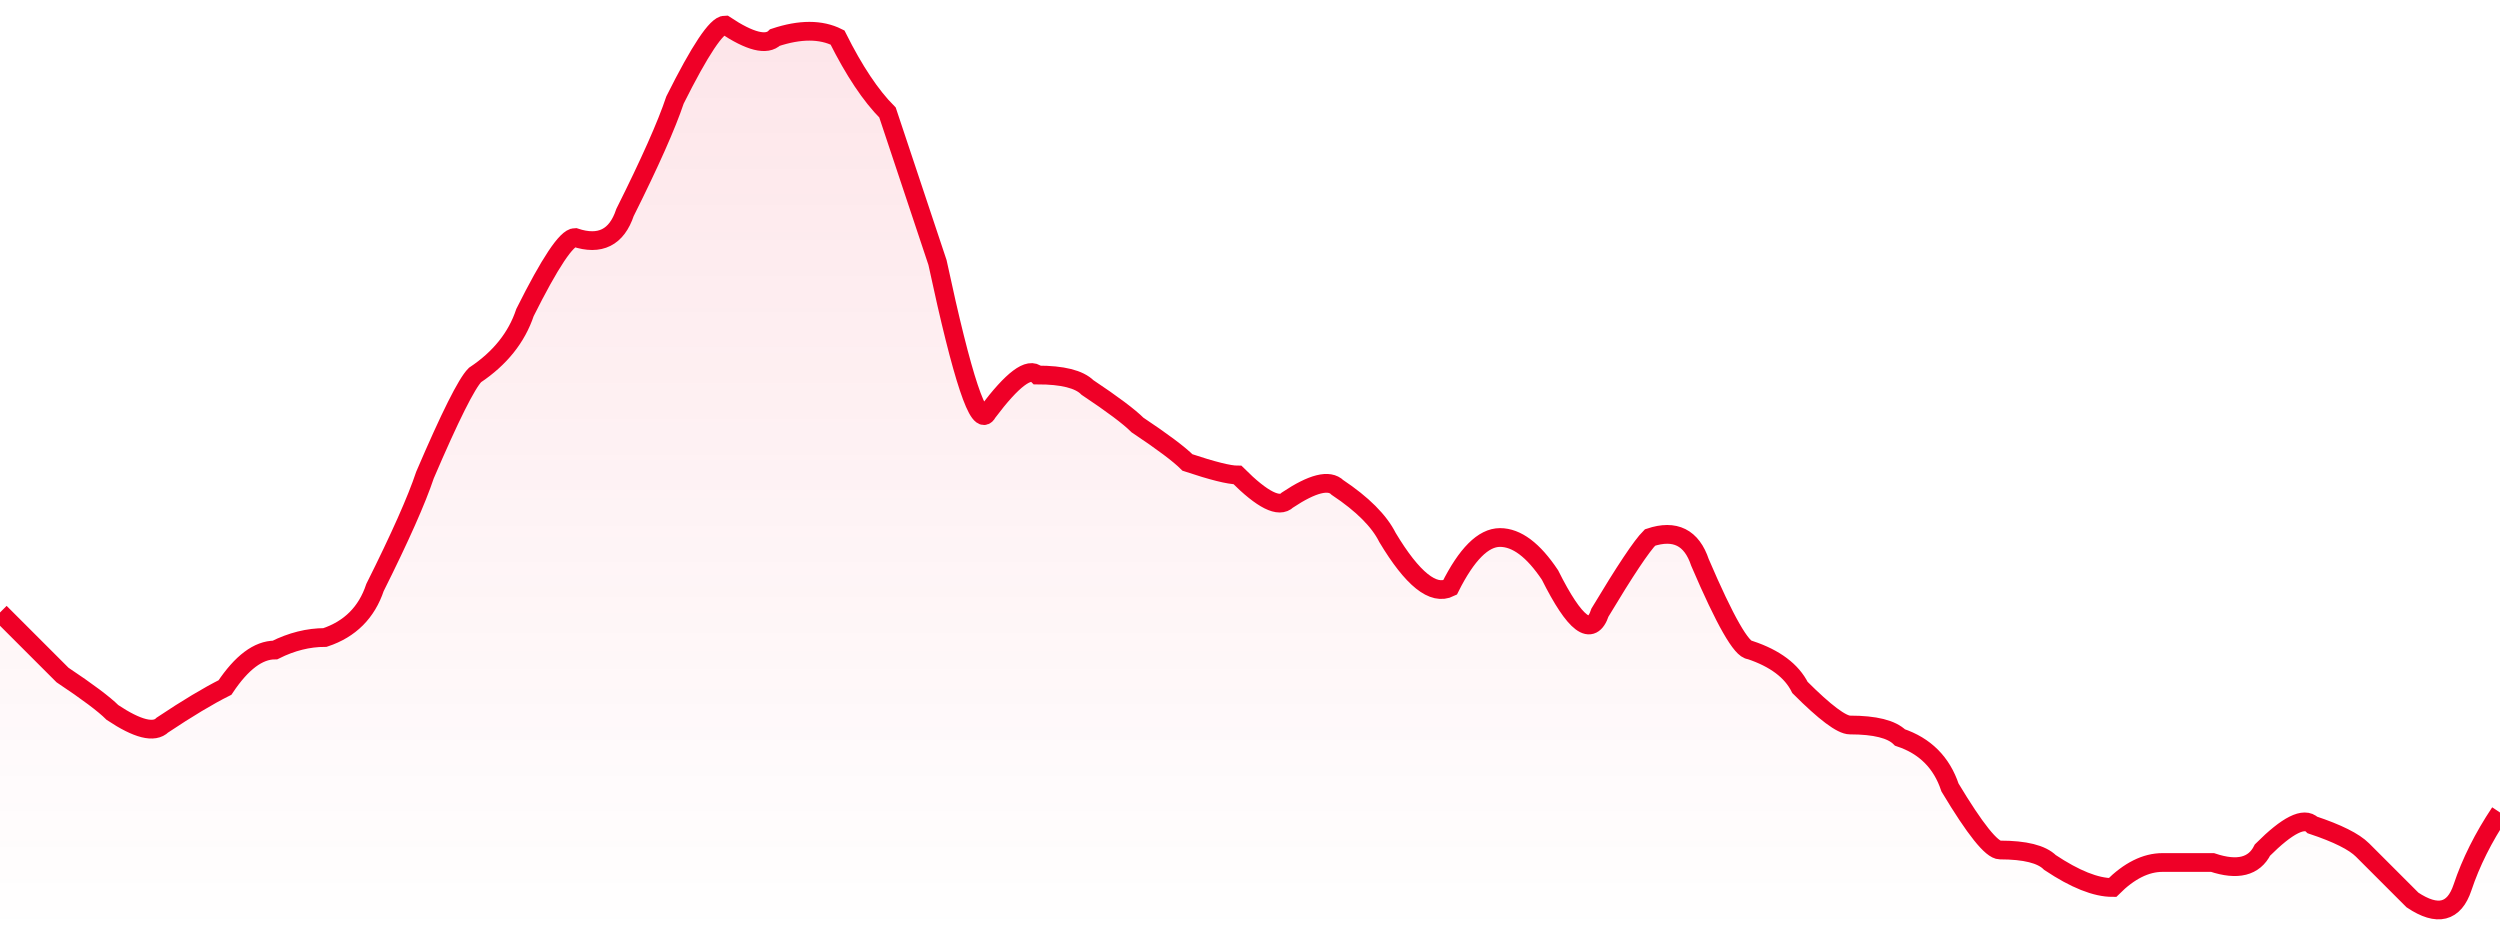 <svg xmlns="http://www.w3.org/2000/svg" viewBox="0 0 200 75" width="200" height="75"><defs><linearGradient id="g" x1="0" y1="0" x2="0" y2="1"><stop offset="0%" stop-color="#EF0027" stop-opacity="0.1" /><stop offset="100%" stop-color="#EF0027" stop-opacity="0" /></linearGradient></defs><path d="M 0,49 Q 4,53 5,54 Q 8,56 9,57 Q 12,59 13,58 Q 16,56 18,55 Q 20,52 22,52 Q 24,51 26,51 Q 29,50 30,47 Q 33,41 34,38 Q 37,31 38,30 Q 41,28 42,25 Q 45,19 46,19 Q 49,20 50,17 Q 53,11 54,8 Q 57,2 58,2 Q 61,4 62,3 Q 65,2 67,3 Q 69,7 71,9 Q 73,15 75,21 Q 78,35 79,33 Q 82,29 83,30 Q 86,30 87,31 Q 90,33 91,34 Q 94,36 95,37 Q 98,38 99,38 Q 102,41 103,40 Q 106,38 107,39 Q 110,41 111,43 Q 114,48 116,47 Q 118,43 120,43 Q 122,43 124,46 Q 127,52 128,49 Q 131,44 132,43 Q 135,42 136,45 Q 139,52 140,52 Q 143,53 144,55 Q 147,58 148,58 Q 151,58 152,59 Q 155,60 156,63 Q 159,68 160,68 Q 163,68 164,69 Q 167,71 169,71 Q 171,69 173,69 Q 176,69 177,69 Q 180,70 181,68 Q 184,65 185,66 Q 188,67 189,68 Q 192,71 193,72 Q 196,74 197,71 T 200,65 L 200,75 L 0,75 Z" fill="url(#g)" /><path d="M 0,49 Q 4,53 5,54 Q 8,56 9,57 Q 12,59 13,58 Q 16,56 18,55 Q 20,52 22,52 Q 24,51 26,51 Q 29,50 30,47 Q 33,41 34,38 Q 37,31 38,30 Q 41,28 42,25 Q 45,19 46,19 Q 49,20 50,17 Q 53,11 54,8 Q 57,2 58,2 Q 61,4 62,3 Q 65,2 67,3 Q 69,7 71,9 Q 73,15 75,21 Q 78,35 79,33 Q 82,29 83,30 Q 86,30 87,31 Q 90,33 91,34 Q 94,36 95,37 Q 98,38 99,38 Q 102,41 103,40 Q 106,38 107,39 Q 110,41 111,43 Q 114,48 116,47 Q 118,43 120,43 Q 122,43 124,46 Q 127,52 128,49 Q 131,44 132,43 Q 135,42 136,45 Q 139,52 140,52 Q 143,53 144,55 Q 147,58 148,58 Q 151,58 152,59 Q 155,60 156,63 Q 159,68 160,68 Q 163,68 164,69 Q 167,71 169,71 Q 171,69 173,69 Q 176,69 177,69 Q 180,70 181,68 Q 184,65 185,66 Q 188,67 189,68 Q 192,71 193,72 Q 196,74 197,71 T 200,65" fill="none" stroke="#EF0027" stroke-width="1.5" /></svg>